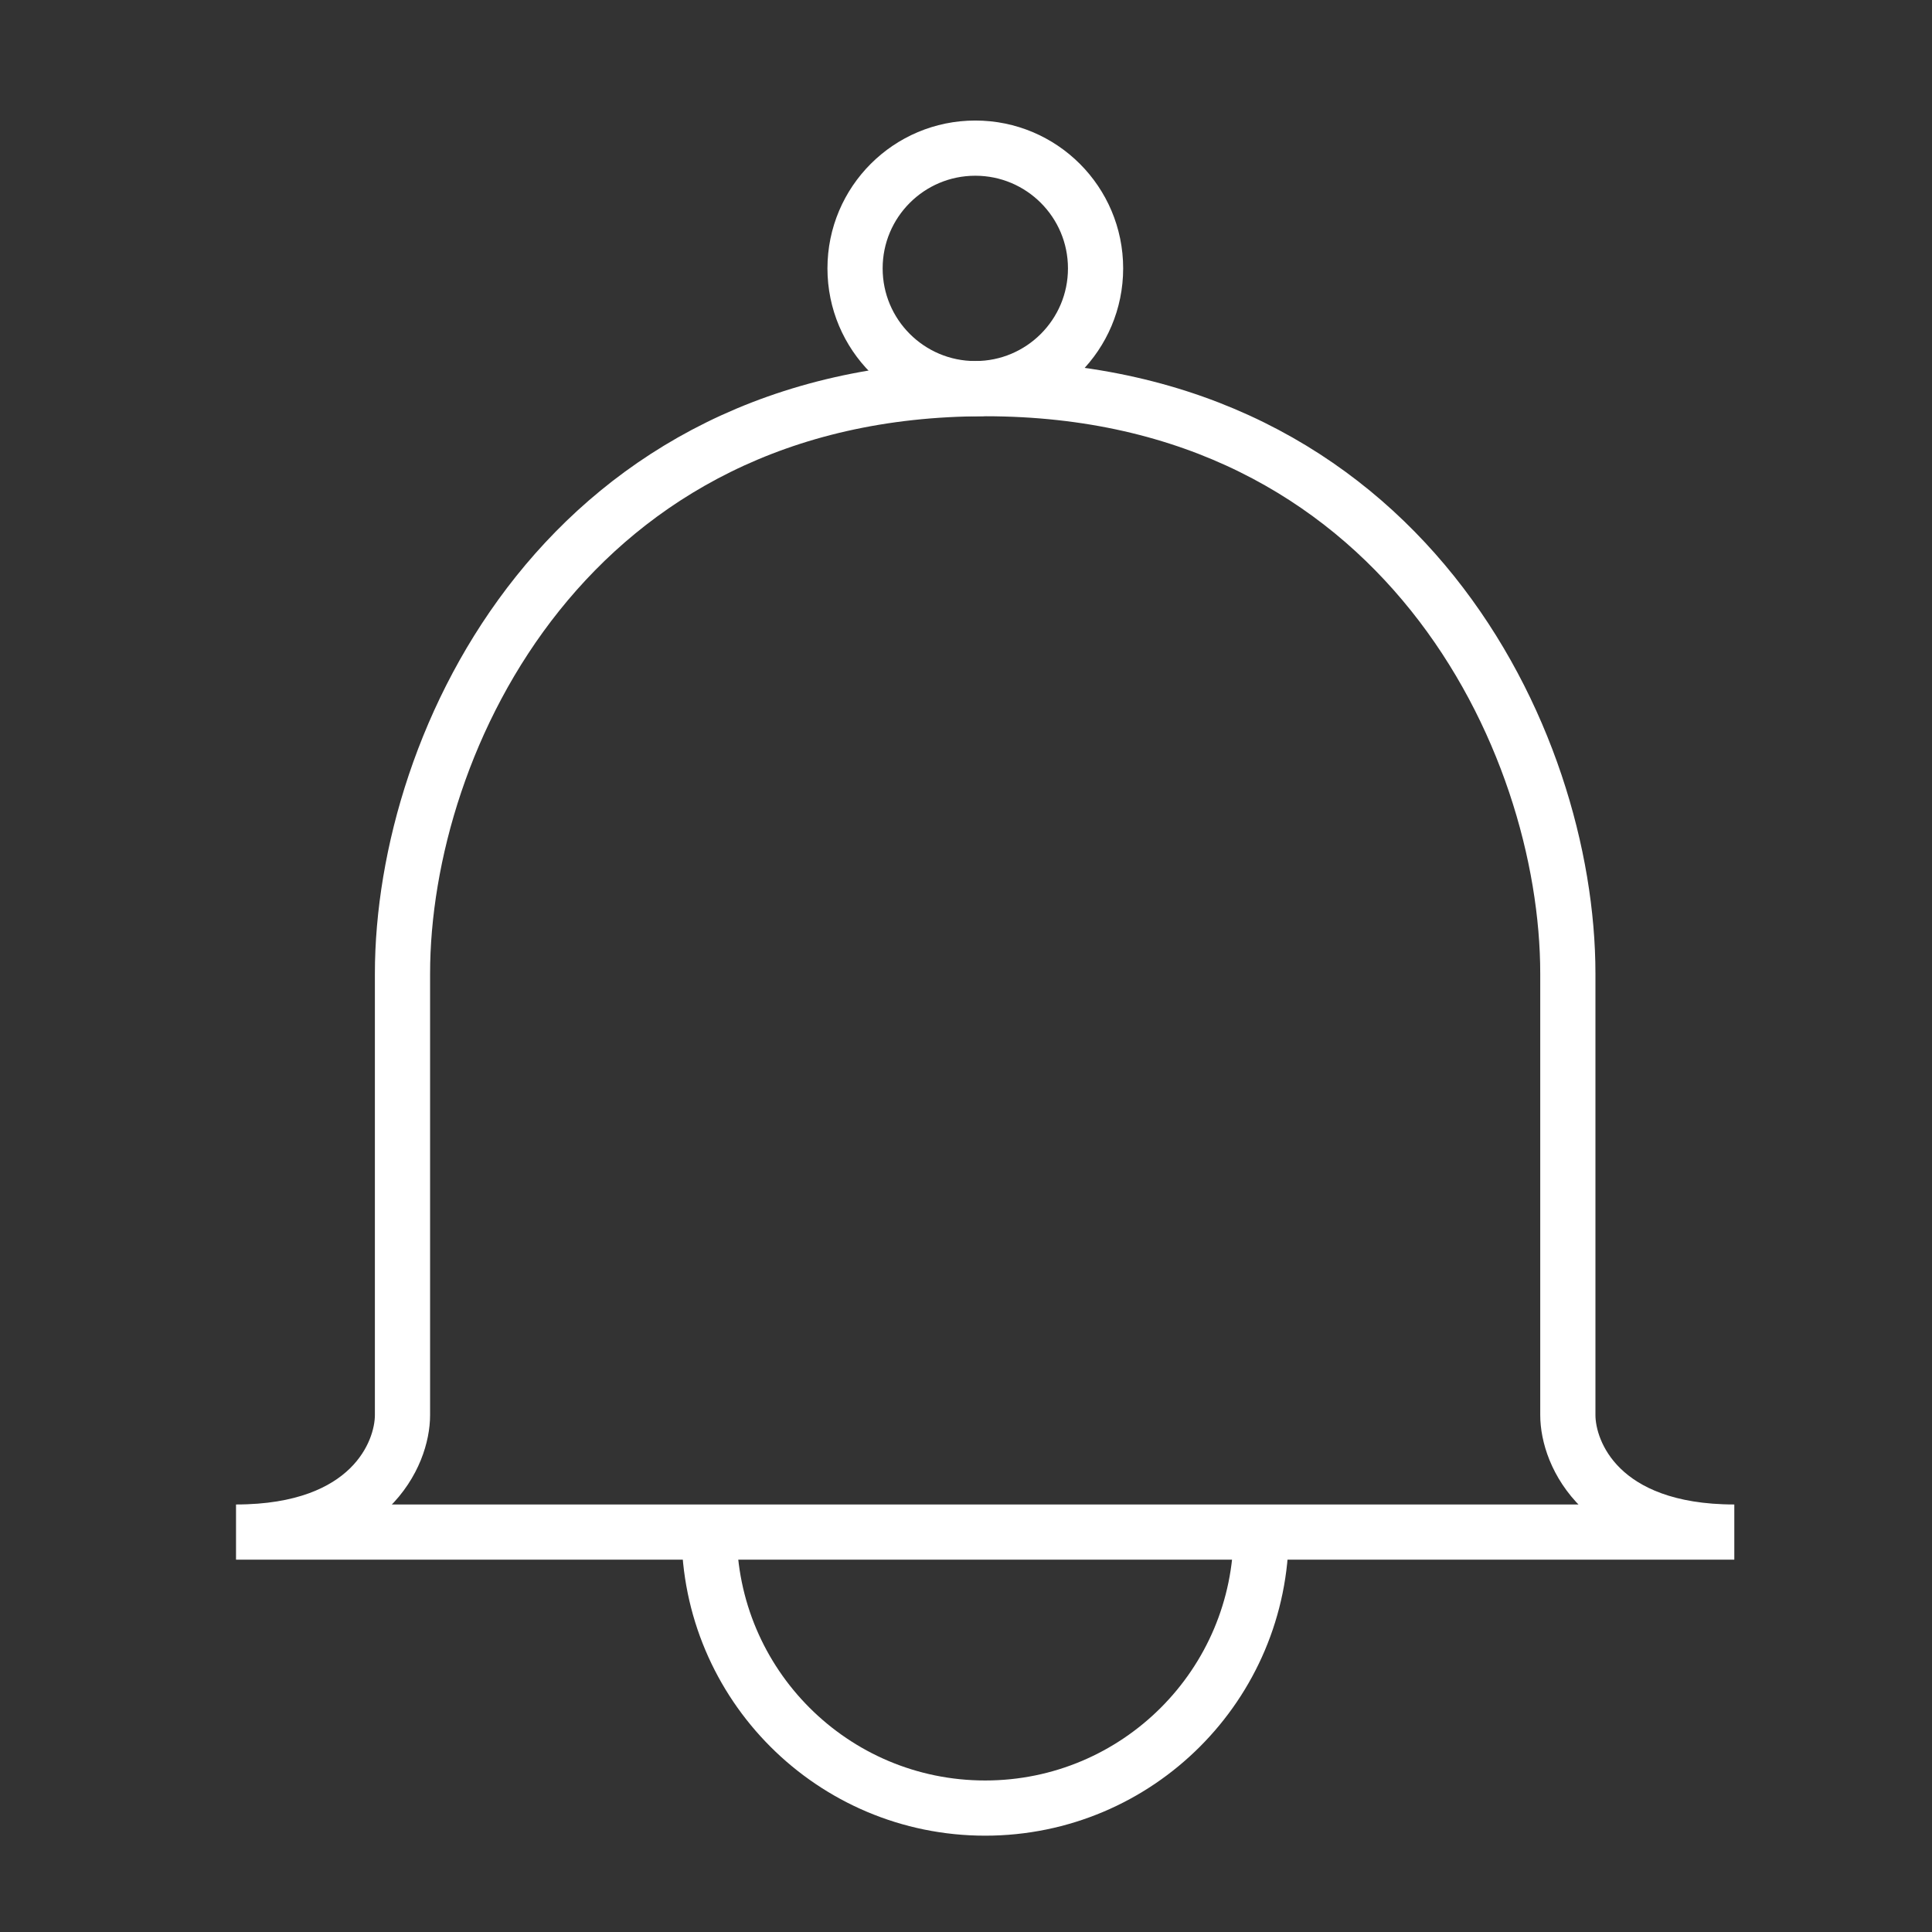 <svg width="49" height="49" viewBox="0 0 49 49" fill="none" xmlns="http://www.w3.org/2000/svg">
<rect x="0" y="0" width="49" height="49" fill="#333333" stroke="none"/>
<circle cx="24.736" cy="6.807" r="3.05" stroke="white" stroke-width="1.4"/>
<path d="M31.986 38.857C31.986 42.723 28.852 45.857 24.986 45.857C21.12 45.857 17.986 42.723 17.986 38.857" stroke="white" stroke-width="1.4"/>
<path d="M10.208 24.695V35.889C10.208 36.878 9.364 38.857 5.986 38.857H19.708H24.986H30.264H43.986C40.608 38.857 39.764 36.878 39.764 35.889V24.695C39.764 18.76 35.541 9.857 24.986 9.857C14.43 9.857 10.208 18.76 10.208 24.695Z" stroke="white" stroke-width="1.4"/>
</svg>
